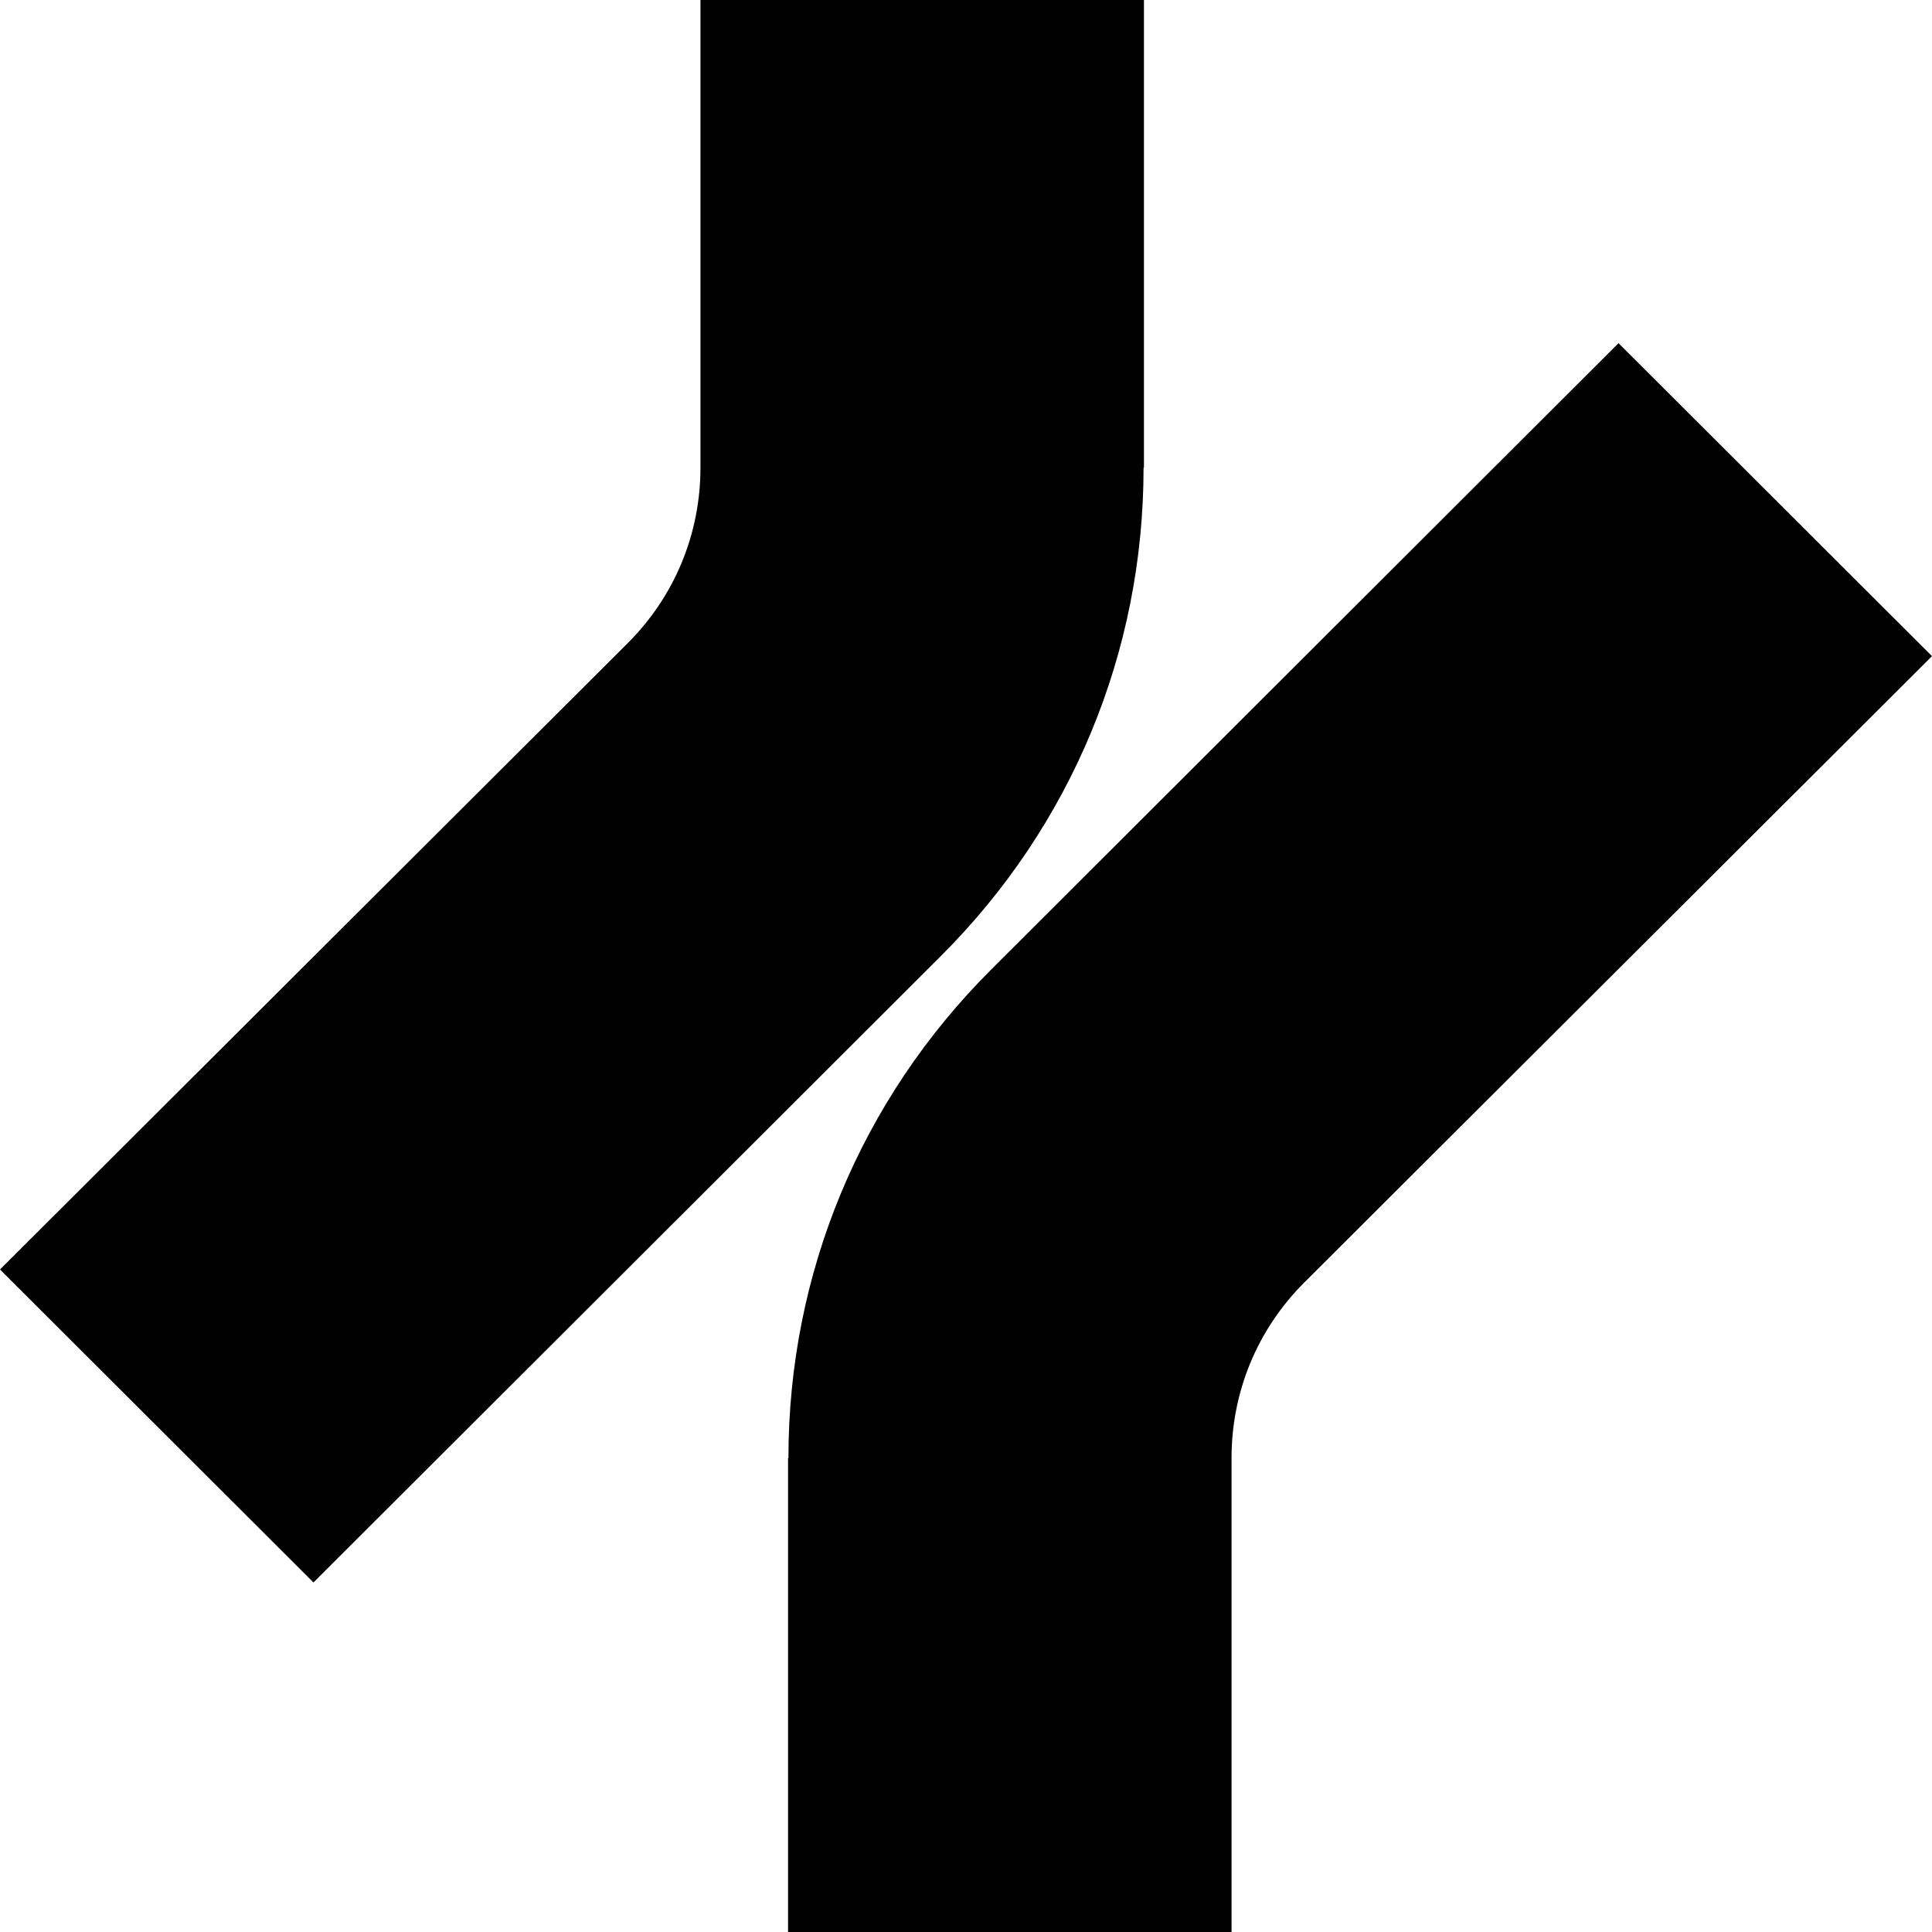 <svg width="200" height="200" viewBox="0 0 200 200" fill="none" xmlns="http://www.w3.org/2000/svg">
<path d="M81.579 200L81.579 150.938L81.618 150.938C81.618 131.86 89.073 113.878 102.611 100.362L167.55 35.526L200 67.925L135.021 132.761C130.156 137.619 127.488 144.083 127.488 150.938L127.488 200L81.579 200Z" fill="black"/>
<path d="M118.421 1.16929e-05L118.421 48.404L118.382 48.404C118.382 67.483 110.927 85.464 97.389 98.98L32.45 163.816L2.99784e-06 131.417L64.979 66.581C69.844 61.724 72.512 55.26 72.512 48.404L72.512 9.68612e-06L118.421 1.16929e-05Z" fill="black"/>
</svg>
